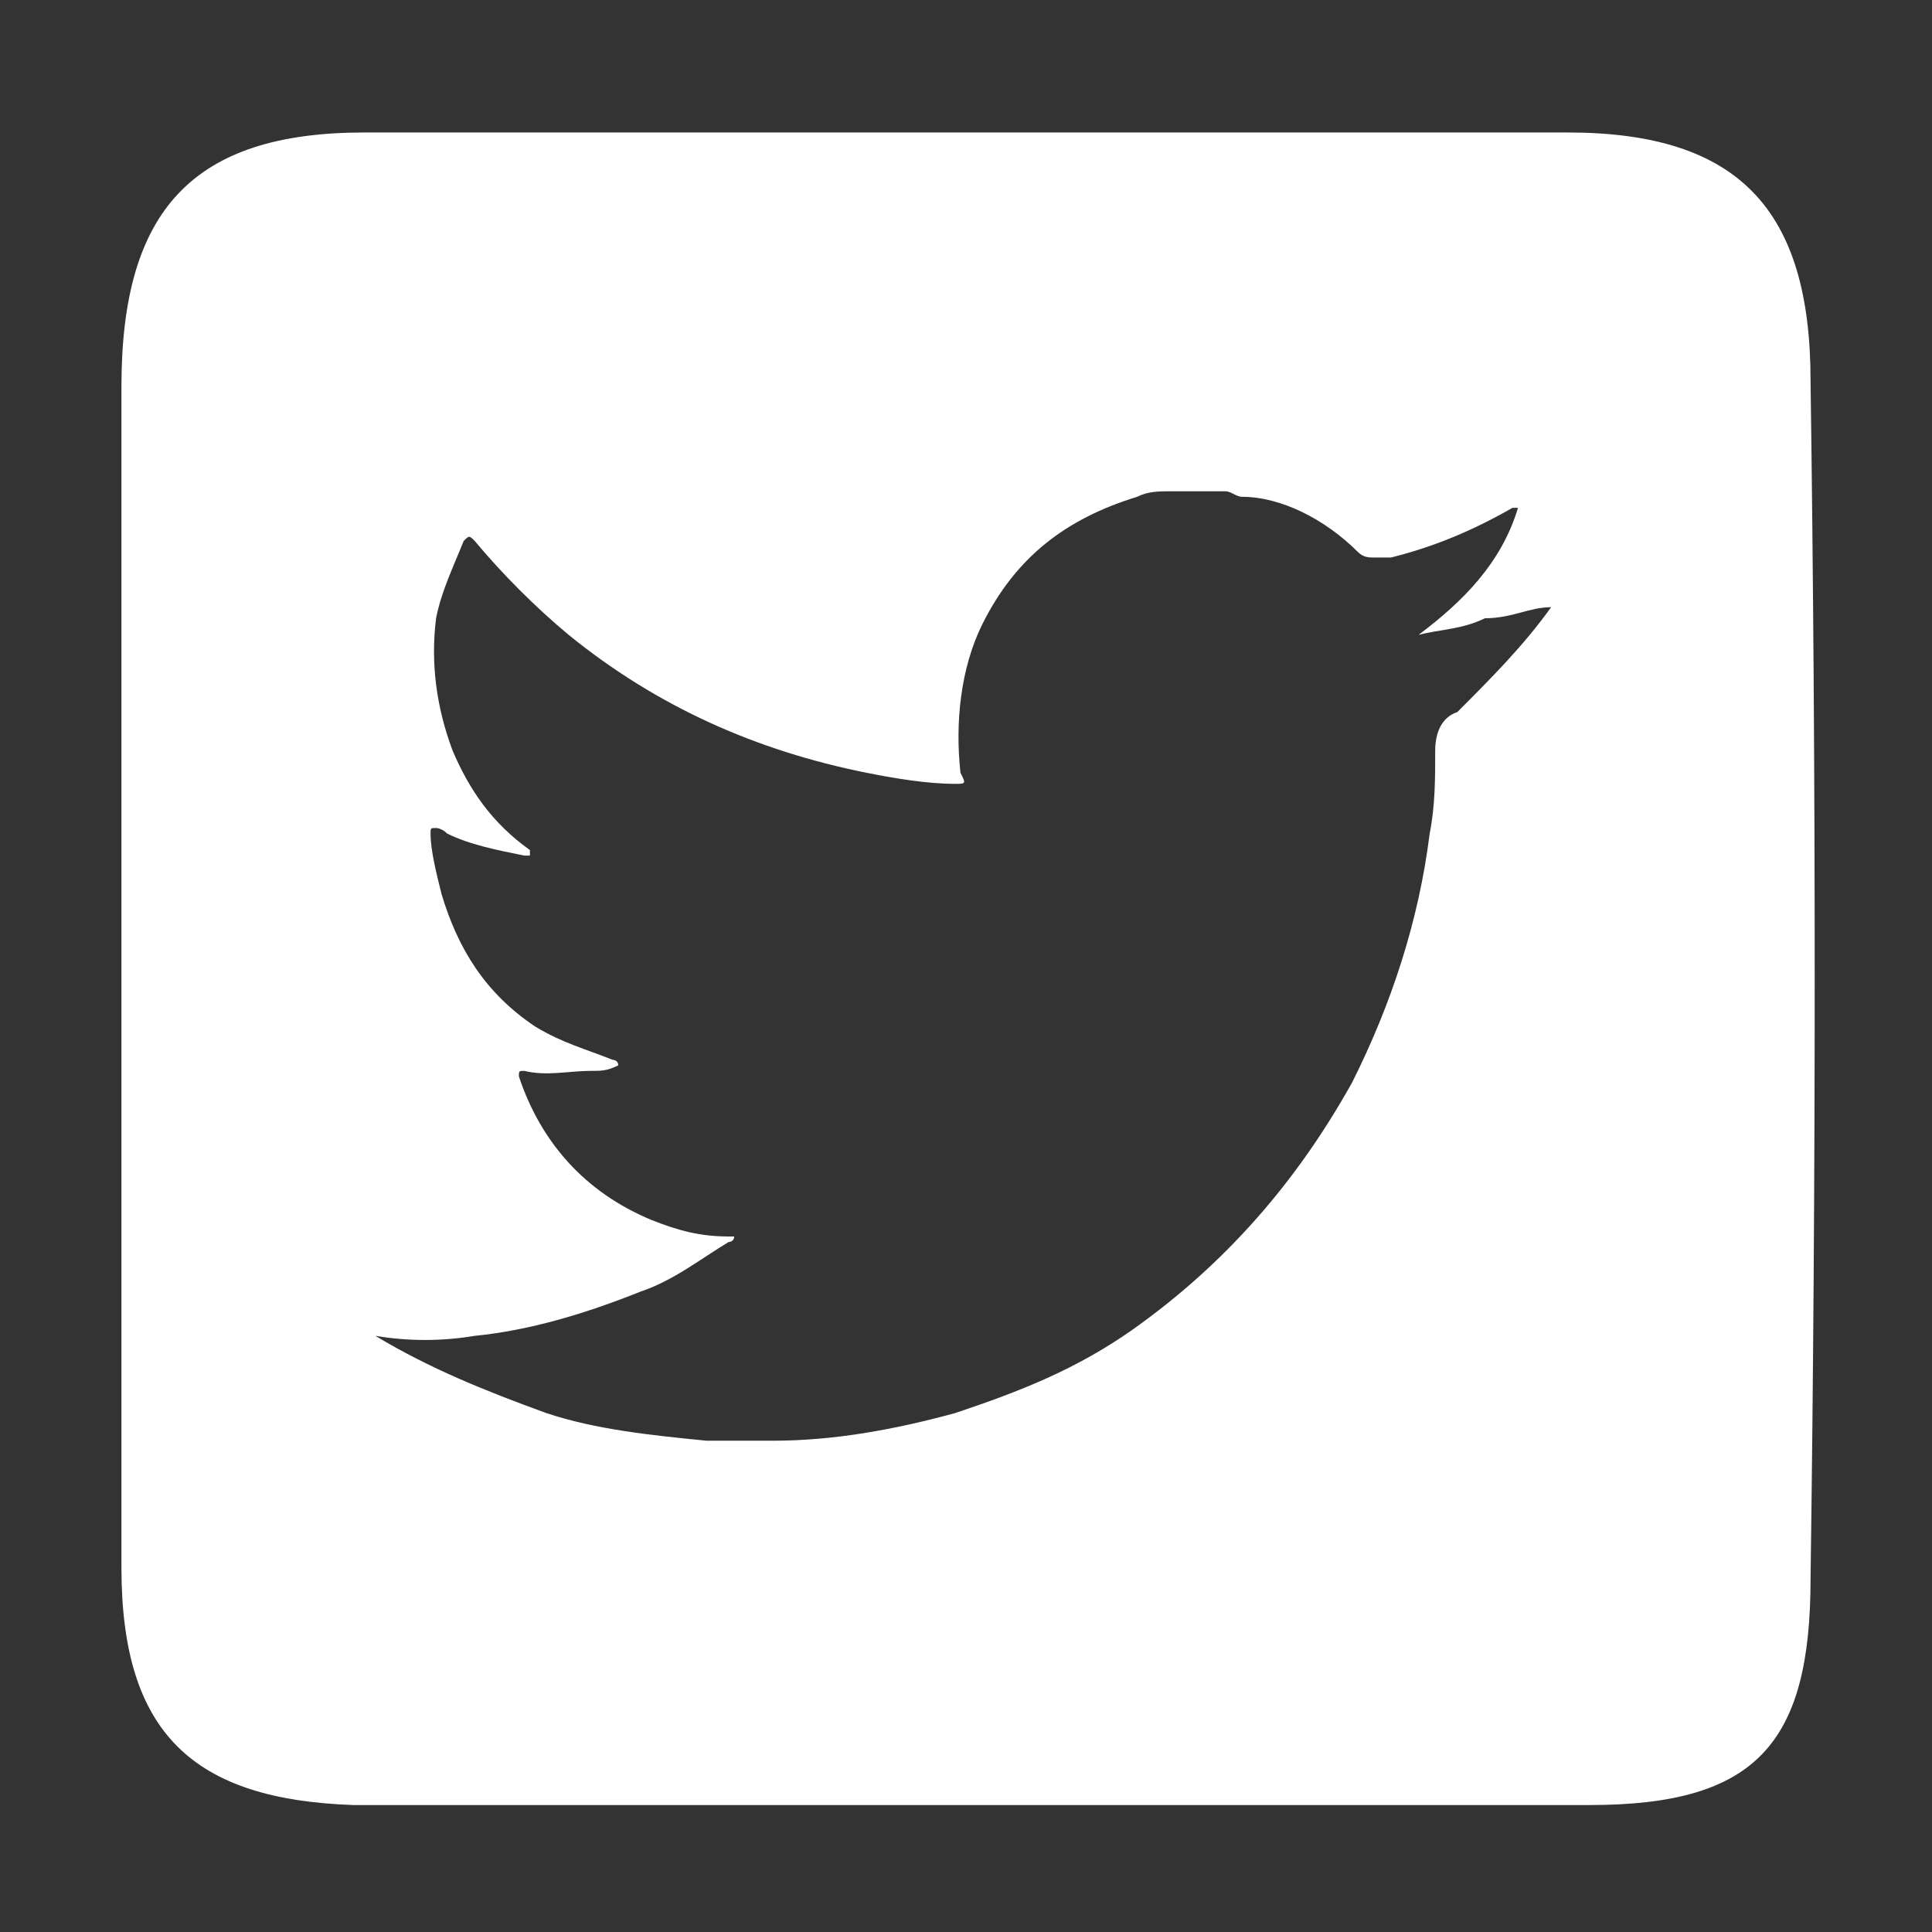 <?xml version="1.0" encoding="utf-8"?>
<!-- Generator: Adobe Illustrator 20.1.0, SVG Export Plug-In . SVG Version: 6.00 Build 0)  -->
<svg version="1.1" id="Laag_1" xmlns="http://www.w3.org/2000/svg" xmlns:xlink="http://www.w3.org/1999/xlink" x="0px" y="0px"
	 viewBox="0 0 35 35" style="enable-background:new 0 0 35 35;" xml:space="preserve">
<rect x="0" y="0" width="35" height="35" fill="#333333" stroke="none"/>
<style type="text/css">
	.st0{fill:#FFFFFF;}
</style>
<path class="st0" d="M32.8,6.9c0-3.1-1.3-4.5-4.4-4.5c-7.3,0-14.5,0-21.8,0c-3.1,0-4.4,1.4-4.4,4.6c0,7.1,0,14.3,0,21.4
	c0,3,1.3,4.2,4.2,4.3c3.7,0,7.4,0,11.1,0c3.8,0,7.5,0,11.3,0c3,0,4-1.1,4-4.1C32.9,21.3,32.9,14.1,32.8,6.9z M28.1,11
	c-0.5,0.7-1.1,1.3-1.7,1.9C26.1,13,26,13.3,26,13.6c0,0.5,0,1-0.1,1.5c-0.2,1.6-0.7,3.1-1.4,4.5c-1,1.8-2.3,3.3-4,4.5
	c-1,0.7-2,1.1-3.2,1.5c-1.1,0.3-2.2,0.5-3.3,0.5c-0.4,0-0.8,0-1.2,0c-1-0.1-2-0.2-2.9-0.5c-1.1-0.4-2.1-0.8-3.1-1.4c0,0,0,0,0,0
	c0.6,0.1,1.2,0.1,1.8,0c1-0.1,2-0.4,3-0.8c0.6-0.2,1.1-0.6,1.6-0.9c0,0,0.1,0,0.1-0.1c0,0-0.1,0-0.1,0c0,0,0,0,0,0
	c-0.5,0-0.9-0.1-1.4-0.3c-1.2-0.5-2-1.4-2.4-2.6c0-0.1,0-0.1,0.1-0.1c0.4,0.1,0.8,0,1.2,0c0.2,0,0.3,0,0.5-0.1
	c0-0.1-0.1-0.1-0.1-0.1c-0.5-0.2-0.9-0.3-1.4-0.6c-0.9-0.6-1.4-1.4-1.7-2.4c-0.1-0.4-0.2-0.8-0.2-1.1c0-0.1,0-0.1,0.1-0.1
	C7.9,15,8,15,8.1,15.1c0.4,0.2,0.9,0.3,1.4,0.4c0,0,0.1,0,0.1,0c0,0,0-0.1,0-0.1c-0.7-0.5-1.1-1.1-1.4-1.8c-0.3-0.8-0.4-1.6-0.3-2.4
	c0.1-0.5,0.3-0.9,0.5-1.4c0.1-0.1,0.1-0.1,0.2,0c0.5,0.6,1.1,1.2,1.7,1.7c1.6,1.3,3.4,2.1,5.4,2.5c0.5,0.1,1.1,0.2,1.6,0.2
	c0.2,0,0.2,0,0.1-0.2c-0.1-0.9,0-1.9,0.4-2.7c0.6-1.2,1.5-1.9,2.8-2.3c0.2-0.1,0.4-0.1,0.6-0.1c0.3,0,0.7,0,1,0
	c0.1,0,0.2,0.1,0.3,0.1C23.2,9,24,9.4,24.6,10c0.1,0.1,0.2,0.1,0.3,0.1c0.1,0,0.2,0,0.3,0c0.8-0.2,1.5-0.5,2.2-0.9c0,0,0.1,0,0.1,0
	c-0.3,1-1,1.7-1.8,2.3c0.4-0.1,0.8-0.1,1.2-0.3C27.4,11.2,27.7,11,28.1,11C28.1,10.9,28.1,10.9,28.1,11z"/>
</svg>
